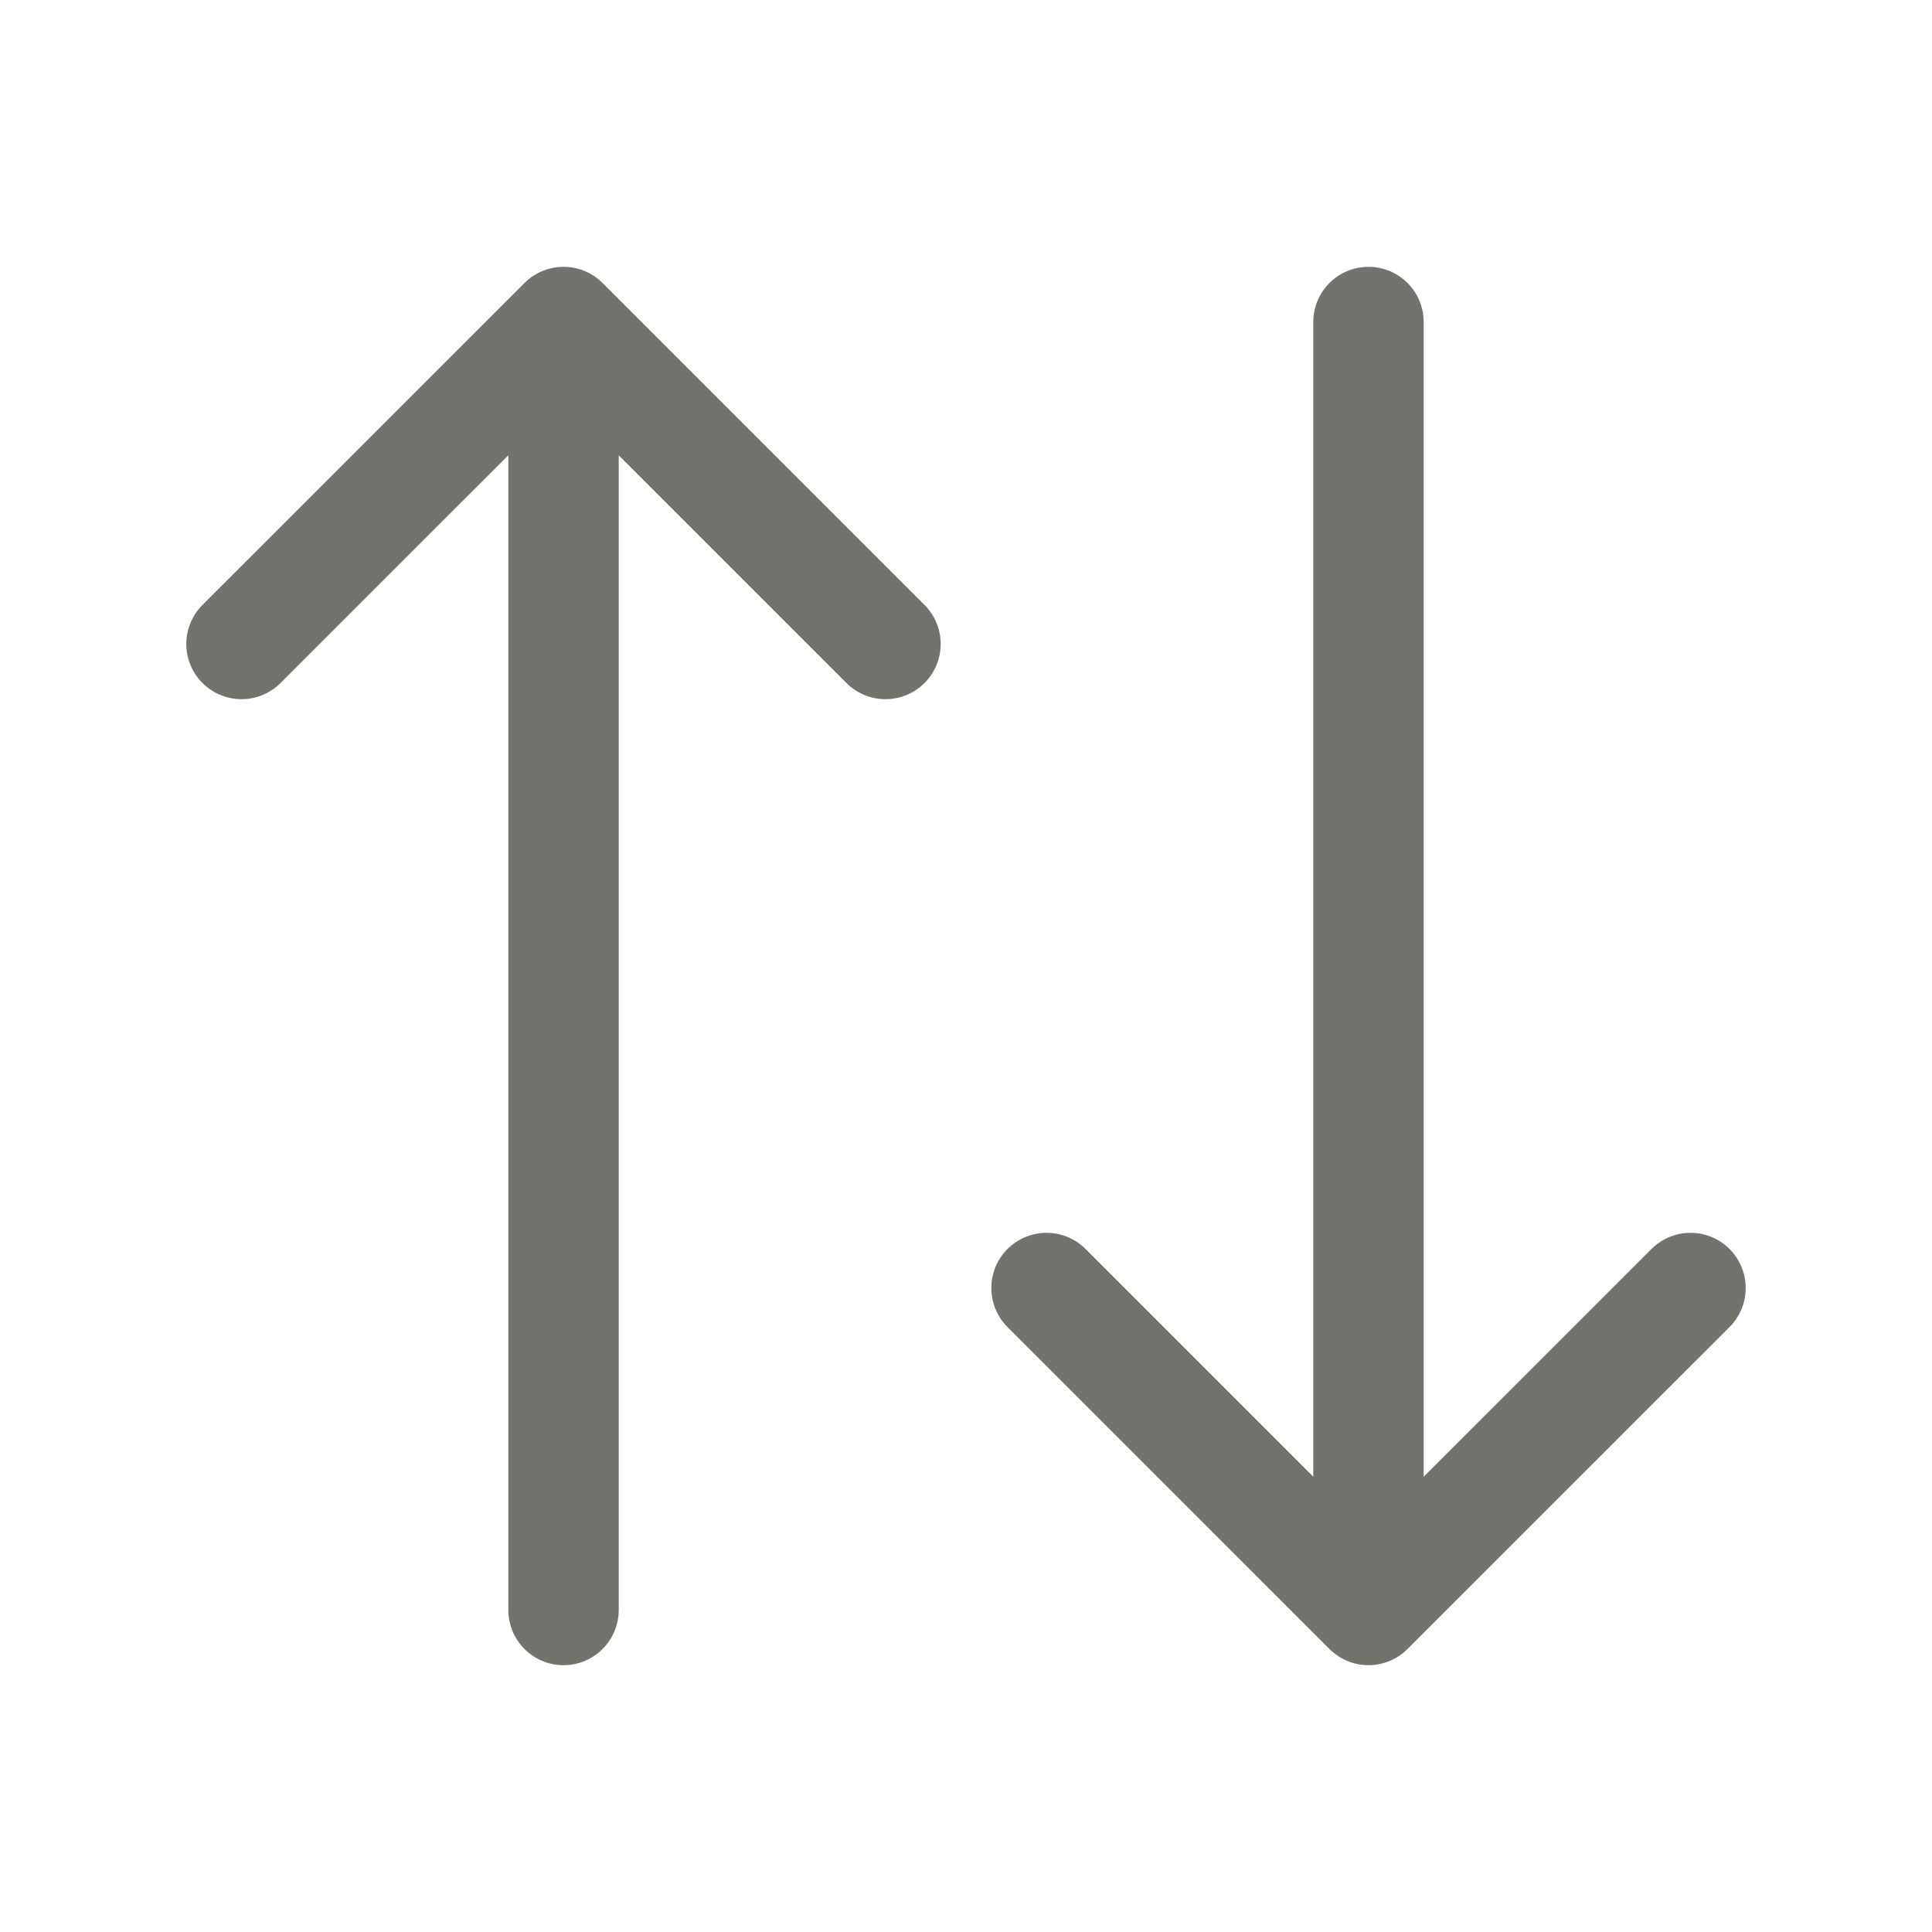 <svg width="28" height="28" viewBox="0 0 28 28" fill="none" xmlns="http://www.w3.org/2000/svg">
<path d="M19.833 4.667V23.333M19.833 23.333L15.167 18.667M19.833 23.333L24.5 18.667M8.167 23.333V4.667M8.167 4.667L3.5 9.333M8.167 4.667L12.833 9.333" stroke="#73726C" stroke-width="1.6" stroke-linecap="round" stroke-linejoin="round"/>
</svg>

